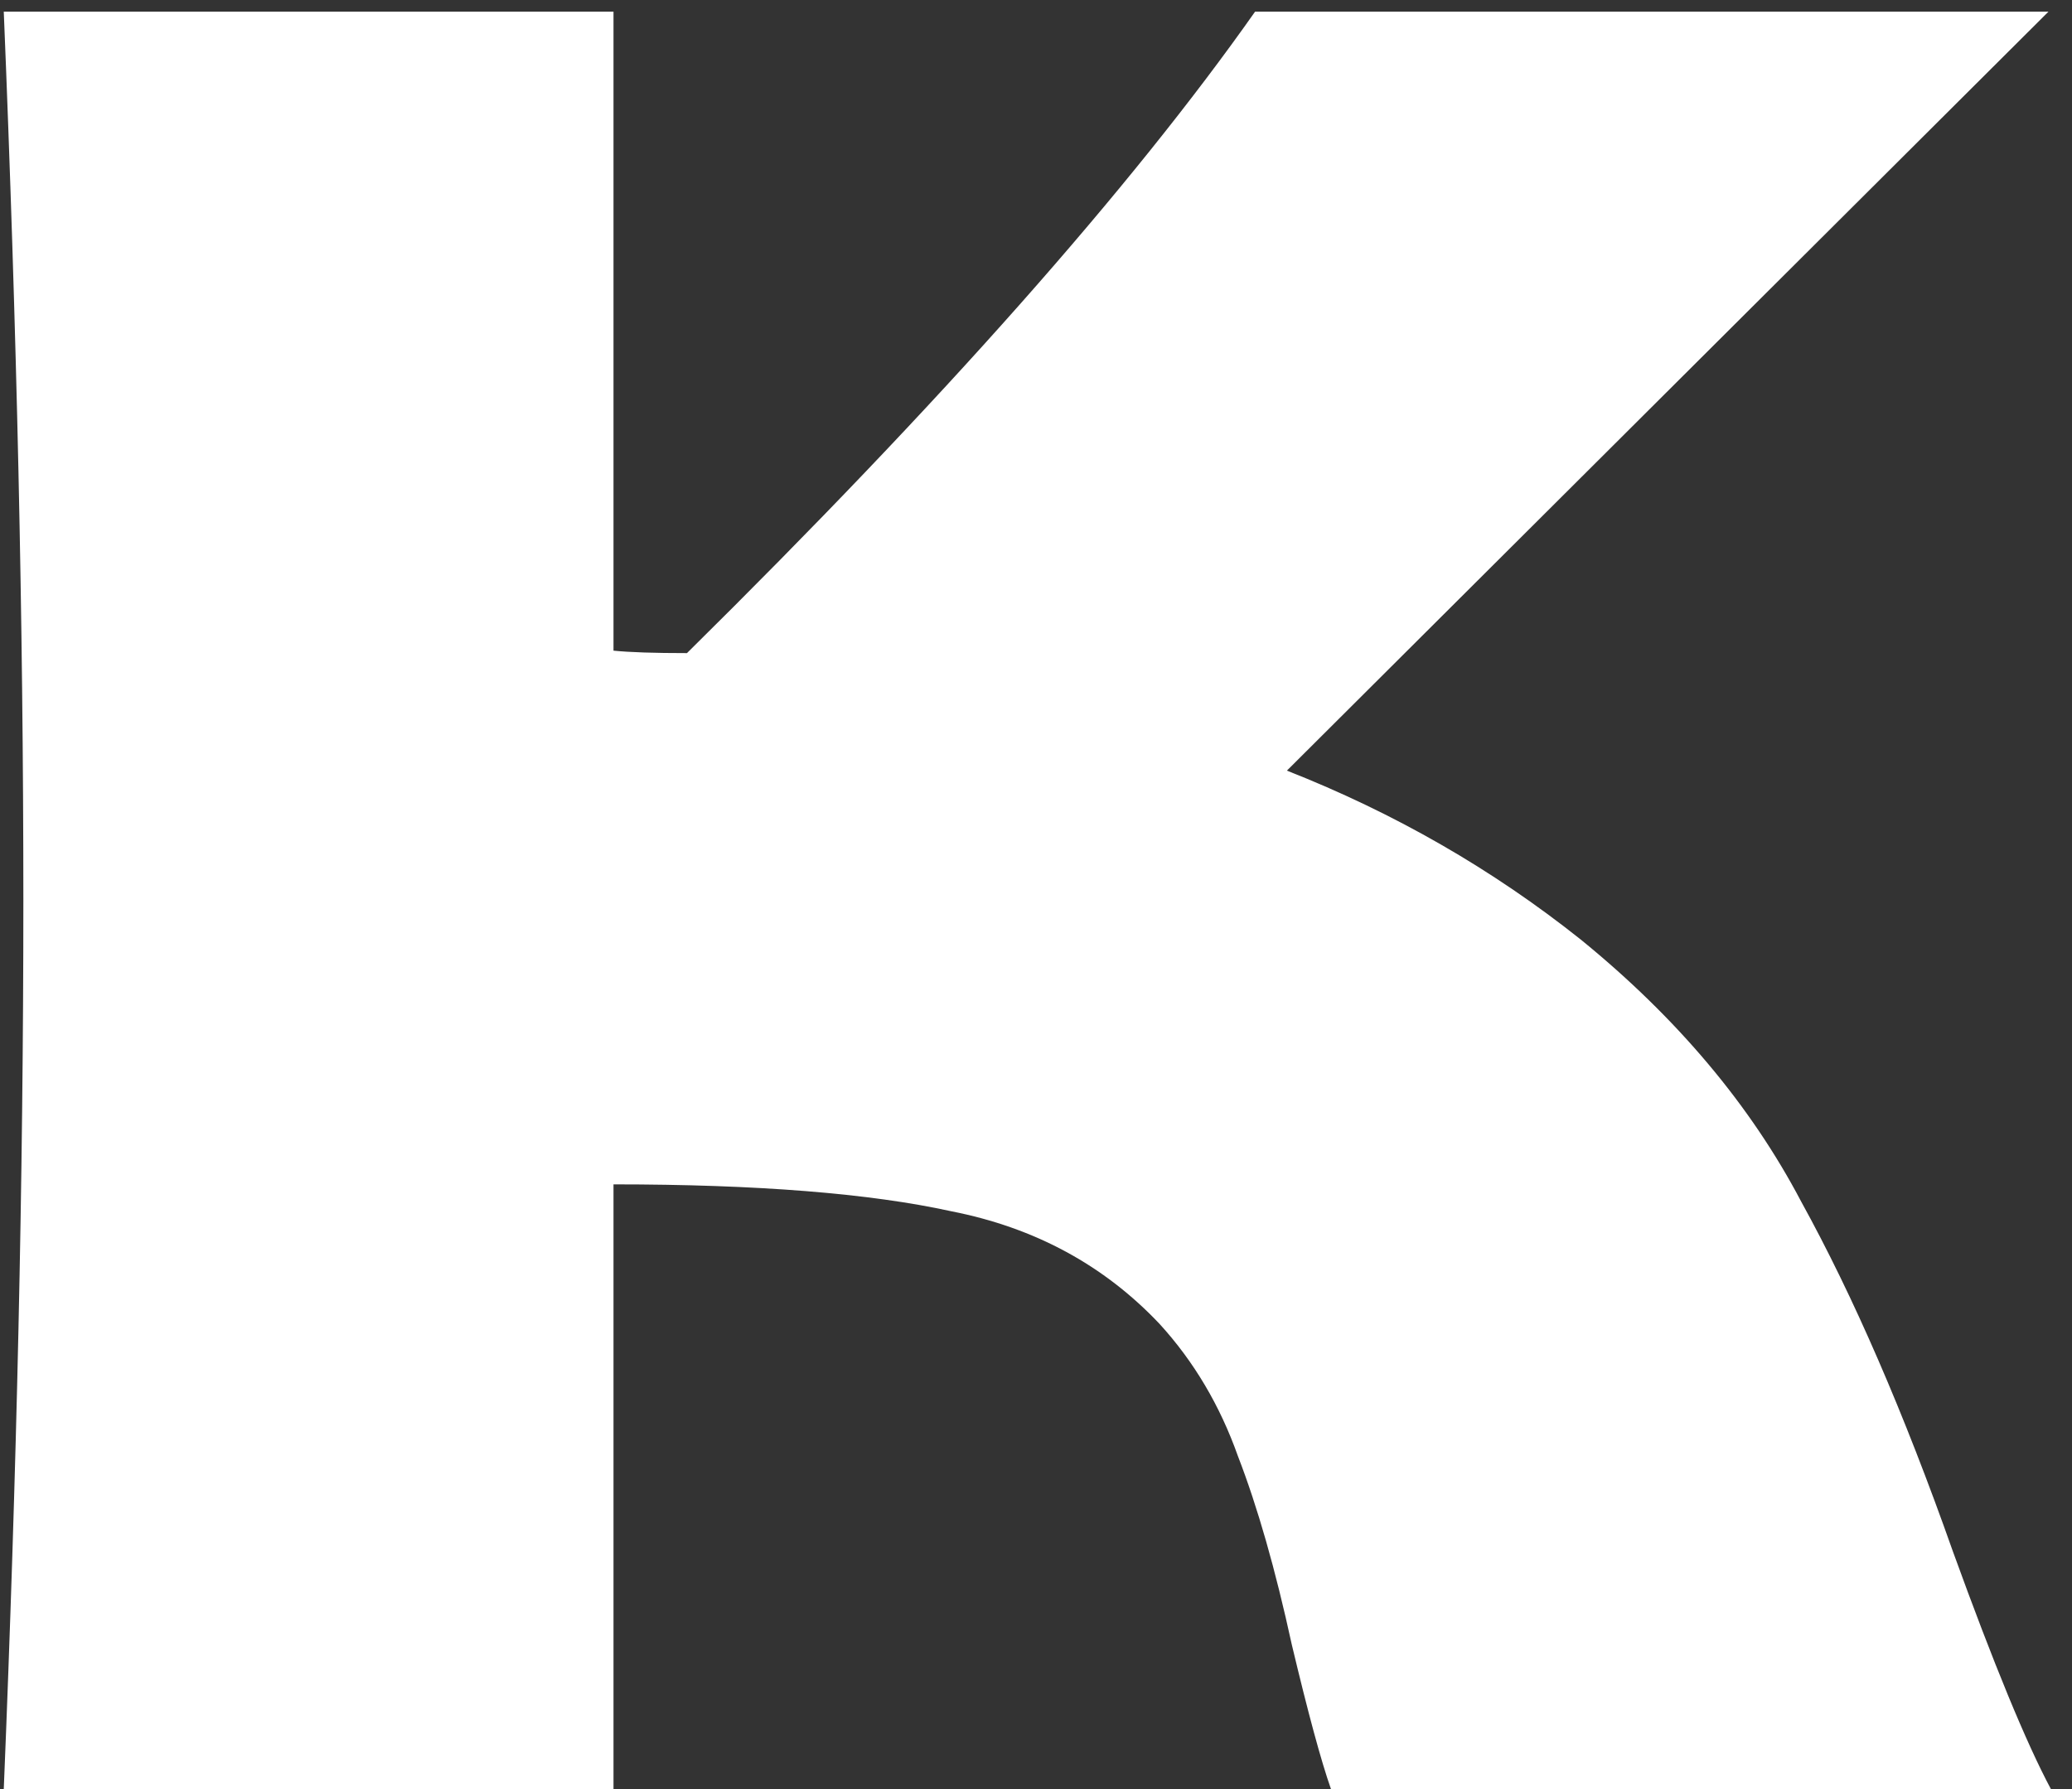 <?xml version="1.0" encoding="UTF-8"?> <svg xmlns="http://www.w3.org/2000/svg" width="44" height="38" viewBox="0 0 44 38" fill="none"><rect x="0" y="0" width="44" height="38" fill="#333333" stroke="none"/><path d="M33.568 19.956C35.613 21.62 37.173 23.475 38.248 25.52C39.357 27.531 40.432 30.009 41.472 32.956C42.339 35.348 43.032 37.029 43.552 38H28.264C28.056 37.411 27.779 36.388 27.432 34.932C27.085 33.337 26.704 32.003 26.288 30.928C25.907 29.853 25.352 28.917 24.624 28.12C23.445 26.872 21.972 26.075 20.204 25.728C18.471 25.347 16.079 25.156 13.028 25.156V38H0.08C0.357 31.275 0.496 24.983 0.496 19.124C0.496 13.265 0.357 6.973 0.08 0.248H13.028V13.82C13.375 13.855 13.895 13.872 14.588 13.872C19.996 8.533 24.017 3.992 26.652 0.248H43.5L27.328 16.368C29.616 17.269 31.696 18.465 33.568 19.956Z" fill="white"></path></svg> 